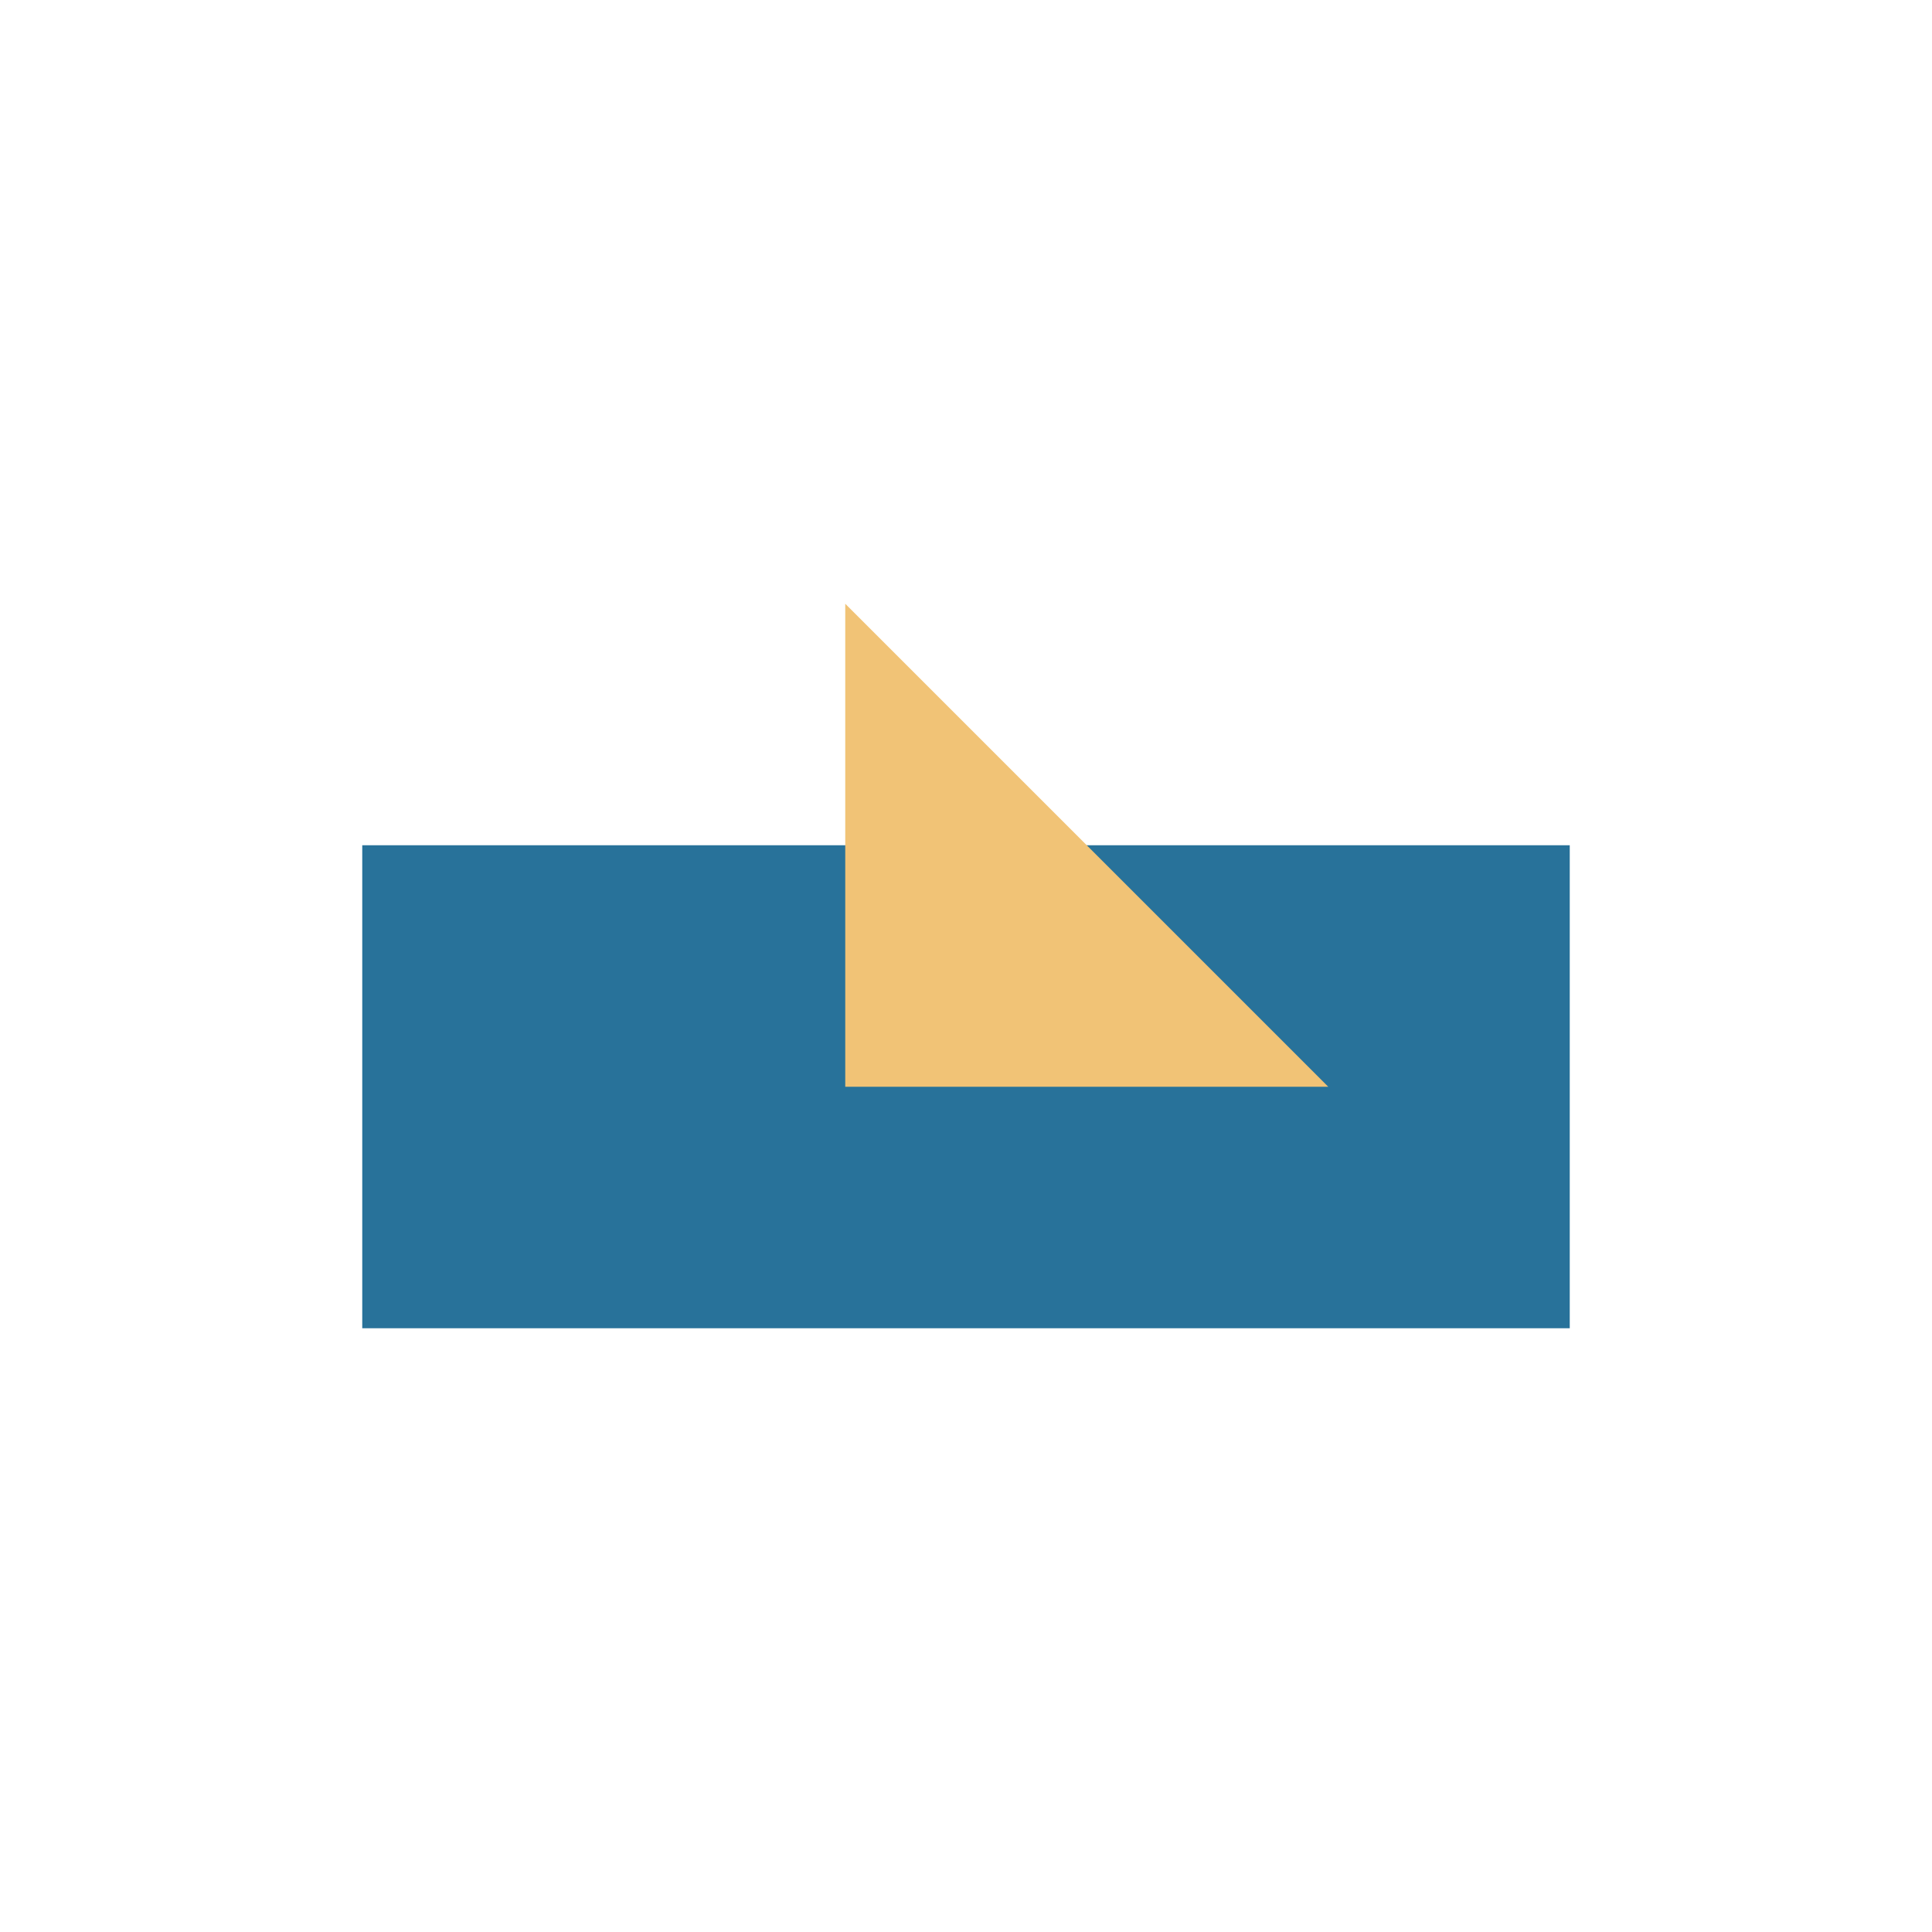 <?xml version="1.0" encoding="UTF-8"?>
<svg xmlns="http://www.w3.org/2000/svg" width="32" height="32" viewBox="0 0 32 32"><rect x="6" y="14" width="20" height="8" fill="#28729A"/><polygon points="14,10 22,18 14,18" fill="#F1C376"/></svg>